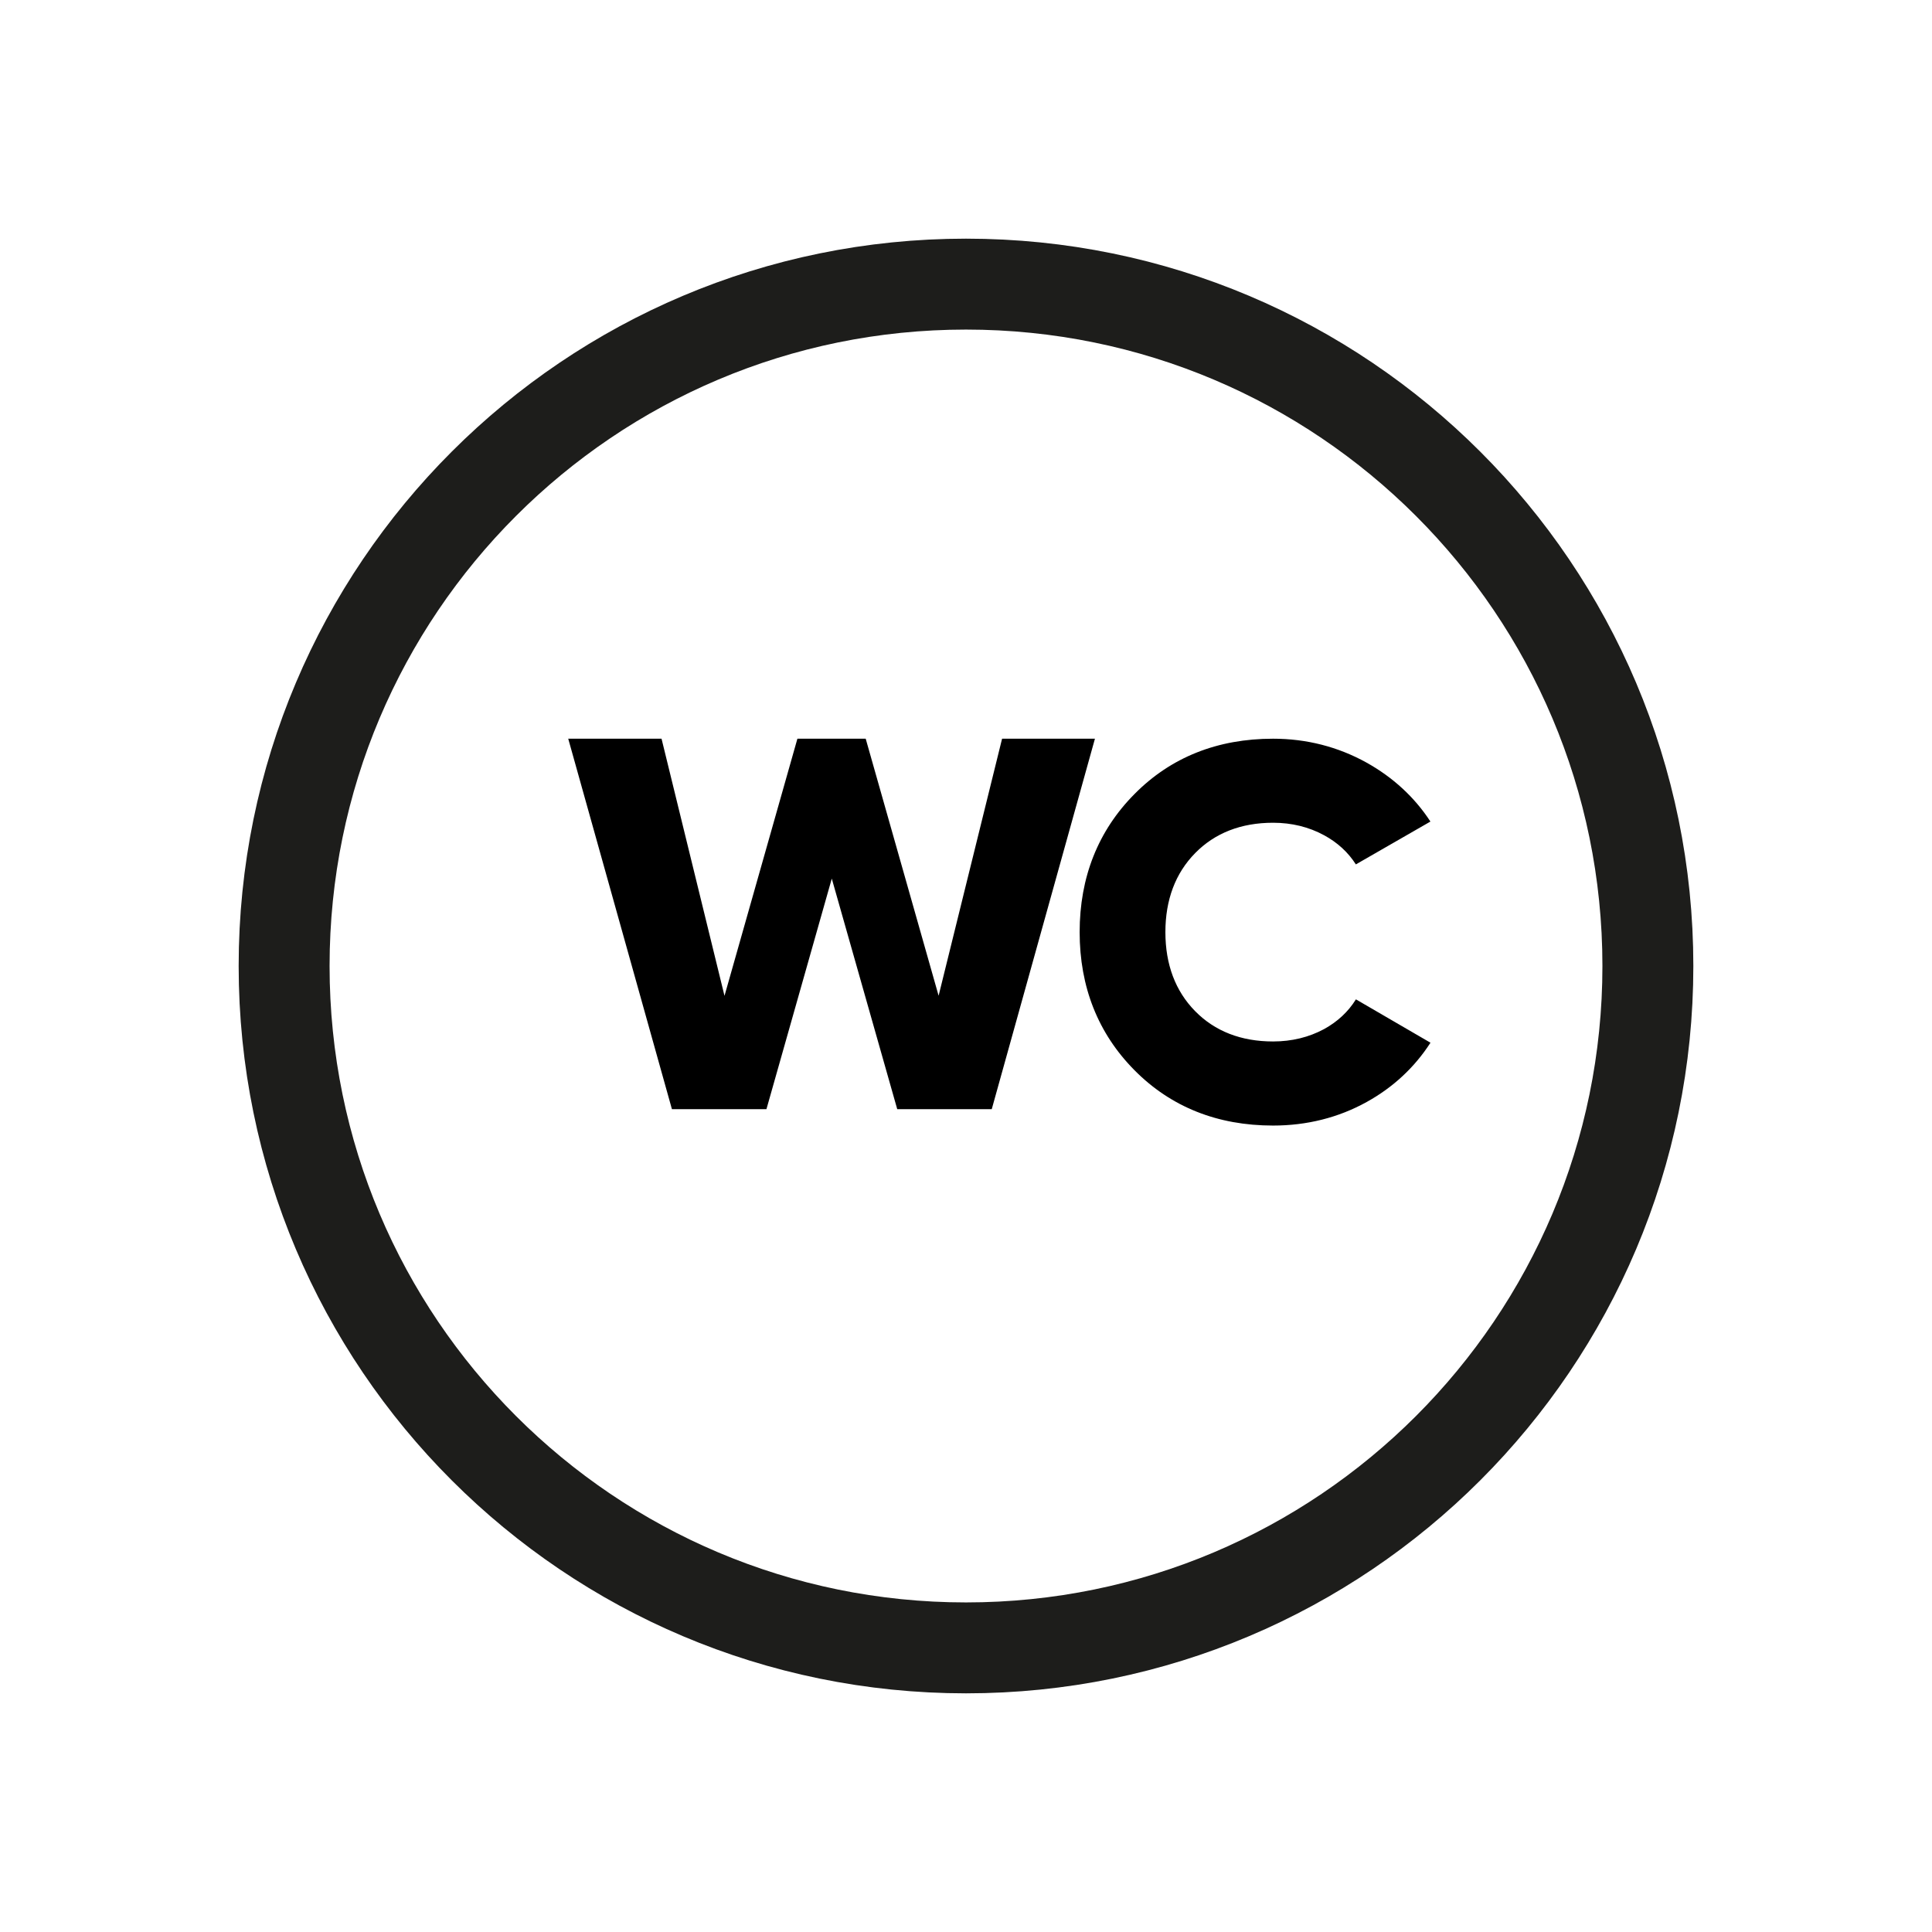 <?xml version="1.0" encoding="UTF-8"?>
<svg width="34px" height="34px" viewBox="0 0 34 34" version="1.1" xmlns="http://www.w3.org/2000/svg" xmlns:xlink="http://www.w3.org/1999/xlink">
    <!-- Generator: Sketch 49.3 (51167) - http://www.bohemiancoding.com/sketch -->
    <title>ic_dalsi_vybaveni_wc</title>
    <desc>Created with Sketch.</desc>
    <defs></defs>
    <g id="Design" stroke="none" stroke-width="1" fill="none" fill-rule="evenodd">
        <g id="icons" transform="translate(-2003, -286)">
            <g id="ic_dalsi_vybaveni_wc" transform="translate(2003, 286)">
                <path d="M29,17 C29,10.373 23.627,5 17,5 C10.373,5 5,10.373 5,17 C5,23.627 10.373,29 17,29 C23.627,29 29,23.627 29,17 Z" id="Stroke-1" stroke="#1D1D1B" stroke-width="1.6"></path>
                <polygon id="Fill-3" fill="#000000" points="17.635 13 16.518 17.523 15.235 13 14.033 13 12.75 17.525 11.642 13 10 13 11.825 19.52 13.488 19.52 14.638 15.462 15.79 19.52 17.453 19.52 19.269 13"></polygon>
                <path d="M22.404,18.328 C21.841,18.328 21.379,18.148 21.032,17.794 C20.685,17.441 20.509,16.973 20.509,16.404 C20.509,15.835 20.685,15.368 21.032,15.014 C21.38,14.659 21.842,14.479 22.404,14.479 C22.732,14.479 23.034,14.553 23.302,14.699 C23.538,14.827 23.726,15 23.861,15.212 L25.173,14.458 C24.894,14.03 24.515,13.68 24.046,13.419 C23.545,13.142 22.993,13 22.404,13 C21.425,13 20.604,13.327 19.965,13.974 C19.325,14.619 19,15.438 19,16.404 C19,17.37 19.325,18.188 19.965,18.834 C20.604,19.48 21.425,19.808 22.404,19.808 C22.998,19.808 23.553,19.669 24.05,19.394 C24.517,19.136 24.894,18.784 25.174,18.35 L23.862,17.587 C23.726,17.806 23.538,17.98 23.302,18.11 C23.035,18.254 22.733,18.328 22.404,18.328" id="Fill-5" fill="#000000"></path>
            </g>
        </g>
    </g>
</svg>